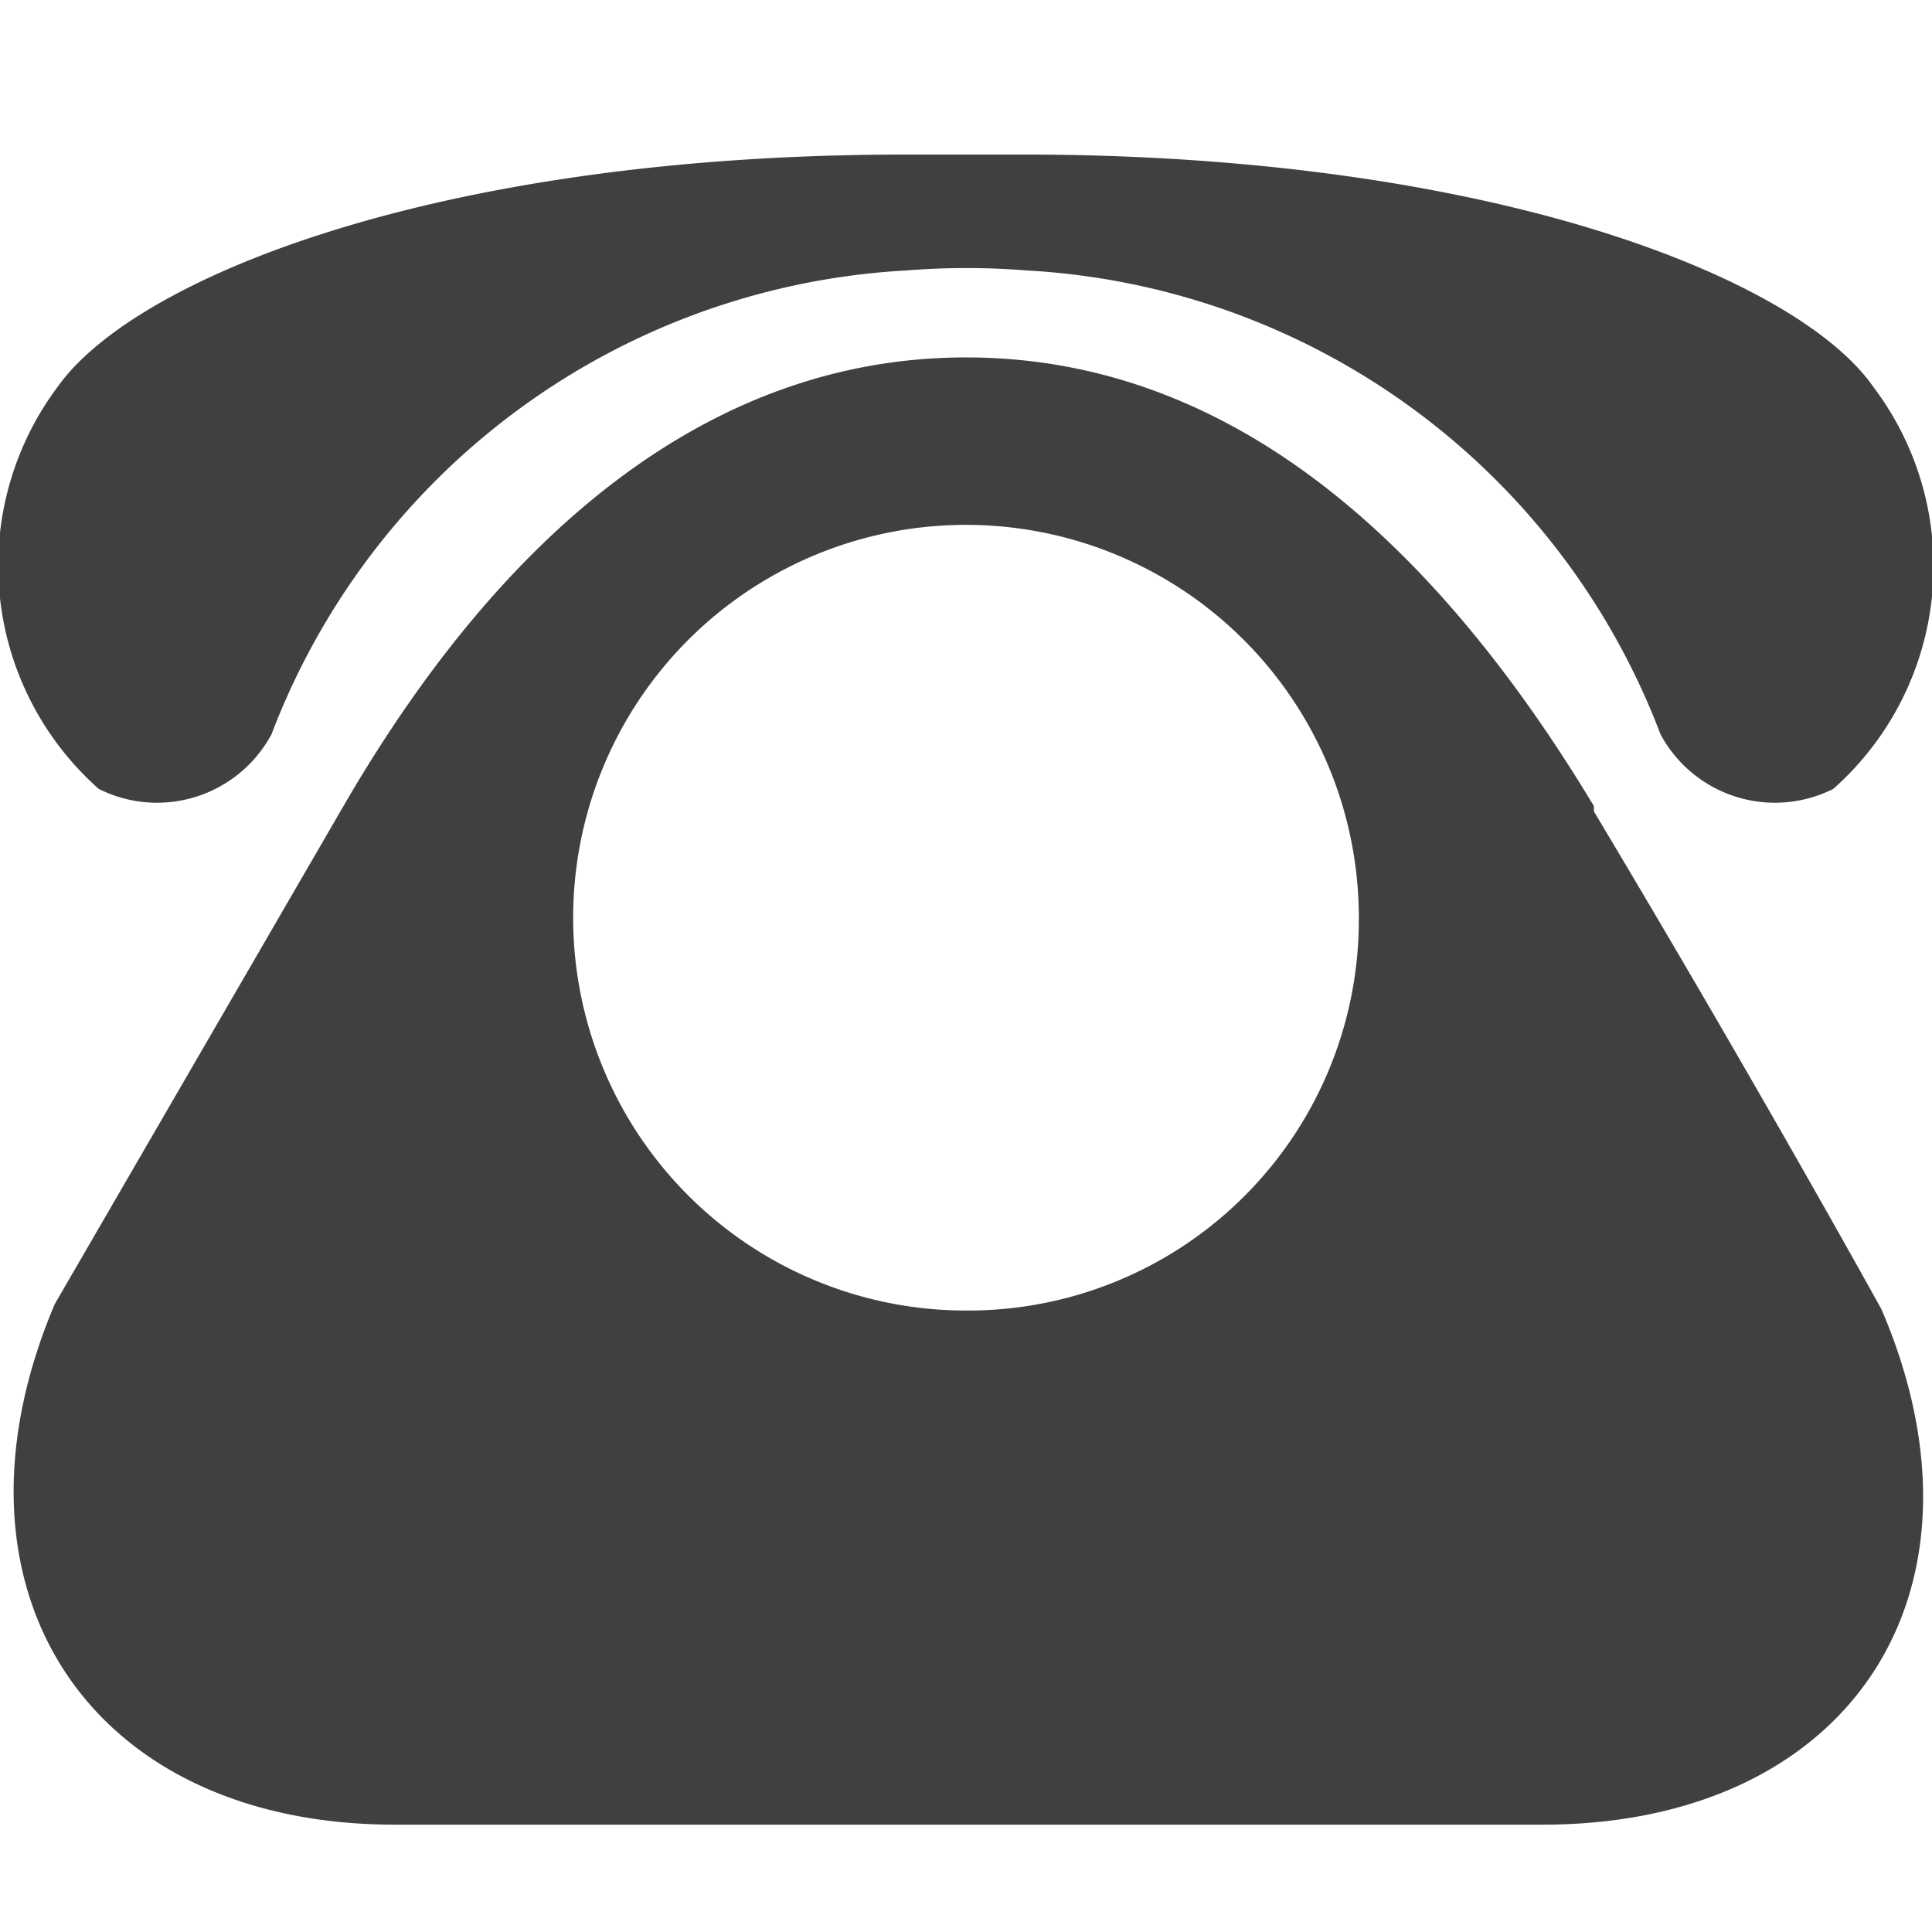 <svg id="图层_1" data-name="图层 1" xmlns="http://www.w3.org/2000/svg" viewBox="0 0 18 18"><defs><style>.cls-1{fill:#404041;}</style></defs><path class="cls-1" d="M14.85,7.51C13.29,4.92,11.37,3.33,9,3.33S4.69,4.94,3.2,7.51L.51,12.15C-.61,14.79.81,17,3.68,17H14.37c2.86,0,4.29-2.16,3.16-4.8,0,0-1.13-2.05-2.68-4.64ZM9,12.21a3.66,3.66,0,1,1,3.66-3.65A3.64,3.64,0,0,1,9,12.21ZM.92,7.35a1.21,1.21,0,0,0,1.61-.51A6.72,6.72,0,0,1,8.44,2.52h0a7.11,7.11,0,0,1,1.13,0,6.71,6.71,0,0,1,5.9,4.32,1.21,1.21,0,0,0,1.61.51,2.77,2.77,0,0,0,.37-3.75c-.7-1-3.5-2.14-7.81-2.16h0q-.63,0-1.26,0h0C4.06,1.45,1.26,2.59.54,3.6A2.78,2.78,0,0,0,.92,7.35Z"/></svg>